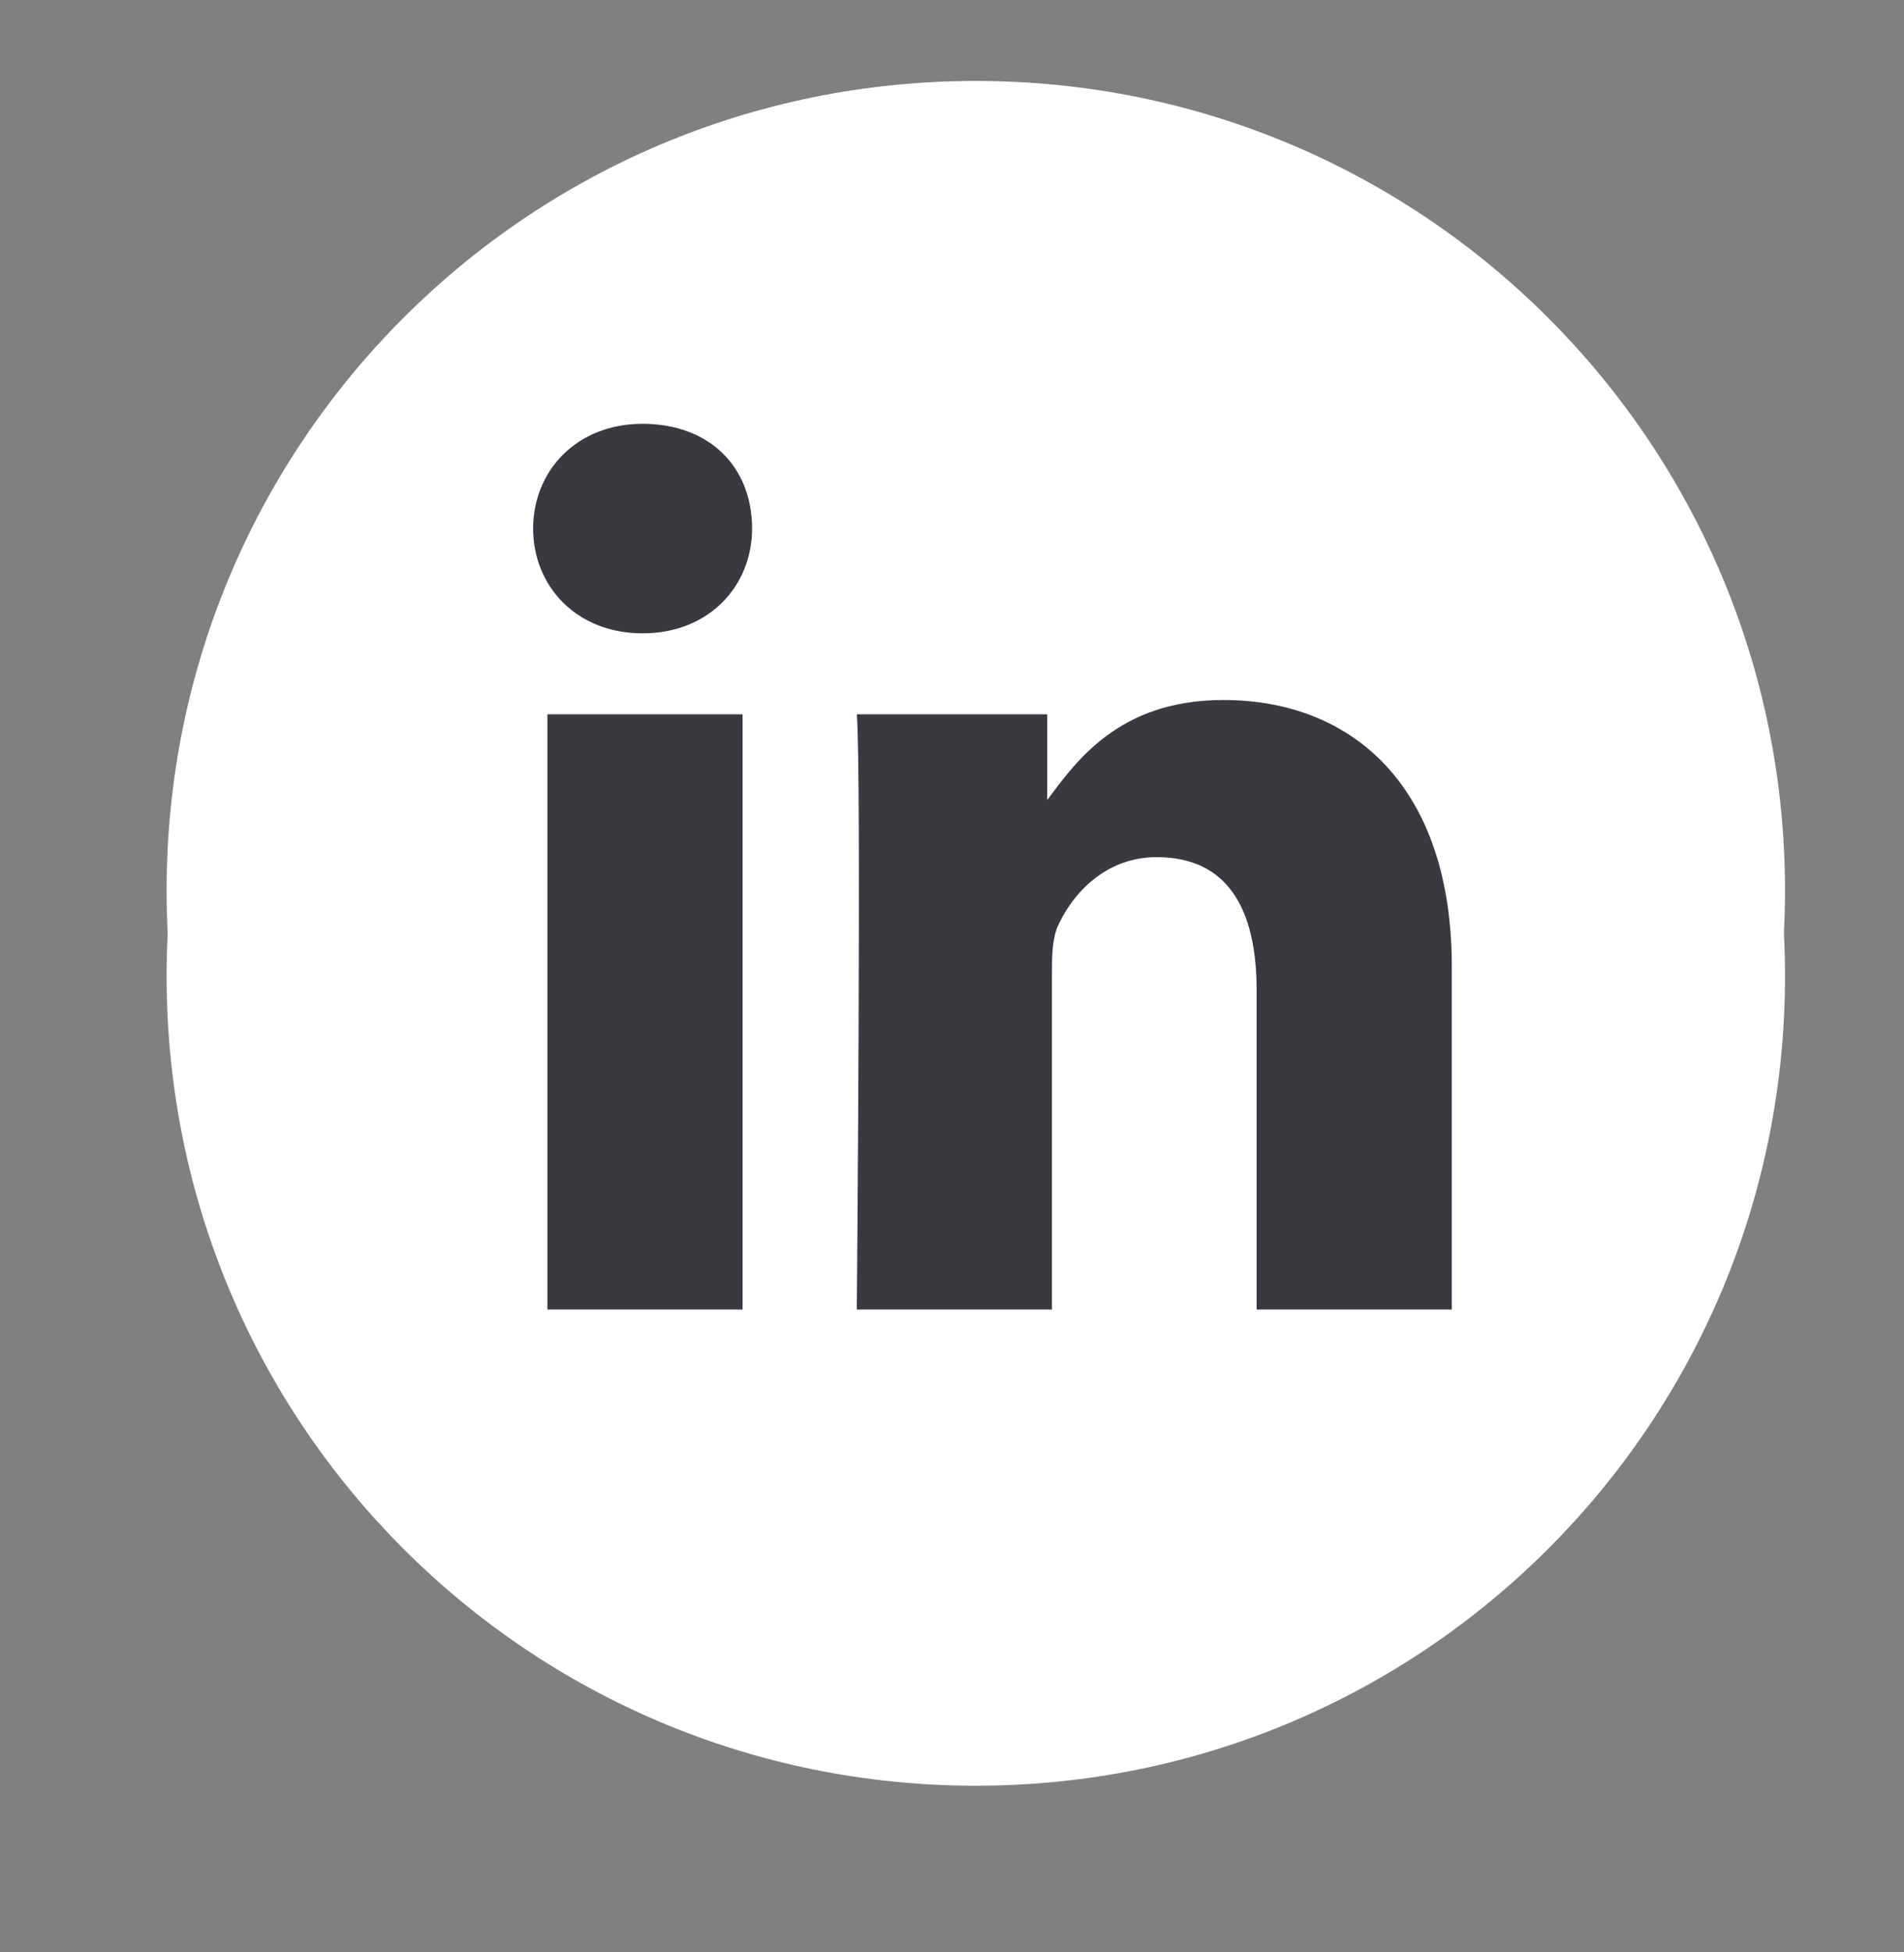 <?xml version="1.0" encoding="utf-8"?>
<!-- Generator: Adobe Illustrator 26.3.1, SVG Export Plug-In . SVG Version: 6.00 Build 0)  -->
<svg version="1.1" id="Layer_1" xmlns="http://www.w3.org/2000/svg" xmlns:xlink="http://www.w3.org/1999/xlink" x="0px" y="0px"
	 viewBox="0 0 40 41" style="enable-background:new 0 0 40 41;" xml:space="preserve">
<rect x="0" y="0" width="40" height="41" fill="#808080" stroke="none"/>
<style type="text/css">
	.st0{fill:#FFFFFF;}
	.st1{fill:#393A3F;}
</style>
<path class="st0" d="M20.5,37.5c9.4,0,17-7.6,17-17s-7.6-17-17-17s-17,7.6-17,17C3.5,29.9,11.1,37.5,20.5,37.5"/>
<path class="st1" d="M25.7,12H15.3c-1.8,0-3.3,1.5-3.3,3.3v3.5v7c0,1.8,1.5,3.3,3.3,3.3h10.4c1.8,0,3.3-1.5,3.3-3.3v-7v-3.5
	C29,13.5,27.5,12,25.7,12z M26.7,14l0.4,0v0.4v2.5l-2.9,0l0-2.9L26.7,14z M18.1,18.8c0.5-0.8,1.4-1.2,2.4-1.2s1.9,0.5,2.4,1.2
	c0.4,0.5,0.6,1.1,0.6,1.7c0,1.6-1.3,3-3,3s-3-1.3-3-3C17.5,19.8,17.7,19.2,18.1,18.8z M27.4,25.7c0,0.9-0.7,1.6-1.6,1.6H15.3
	c-0.9,0-1.6-0.7-1.6-1.6v-7h2.5c-0.2,0.5-0.3,1.1-0.3,1.7c0,2.6,2.1,4.6,4.6,4.6c2.6,0,4.6-2.1,4.6-4.6c0-0.6-0.1-1.2-0.3-1.7h2.5
	L27.4,25.7L27.4,25.7z"/>
<g>
	<circle class="st1" cx="20.5" cy="18.8" r="15.4"/>
	<path class="st0" d="M20.5,1.7c-9.4,0-17,7.6-17,17s7.6,17,17,17s17-7.6,17-17S29.9,1.7,20.5,1.7z M15.6,27.5h-4.1V15h4.1V27.5z
		 M13.5,13.3L13.5,13.3c-1.4,0-2.3-1-2.3-2.2c0-1.2,0.9-2.2,2.3-2.2s2.3,0.9,2.3,2.2C15.8,12.3,14.9,13.3,13.5,13.3z M30.5,27.5
		h-4.1v-6.7c0-1.7-0.6-2.8-2.1-2.8c-1.1,0-1.8,0.8-2.1,1.5c-0.1,0.3-0.1,0.6-0.1,1v7h-4.1c0,0,0.1-11.3,0-12.5H22v1.8
		c0.6-0.8,1.5-2.1,3.7-2.1c2.7,0,4.8,1.8,4.8,5.6V27.5z"/>
</g>
</svg>
